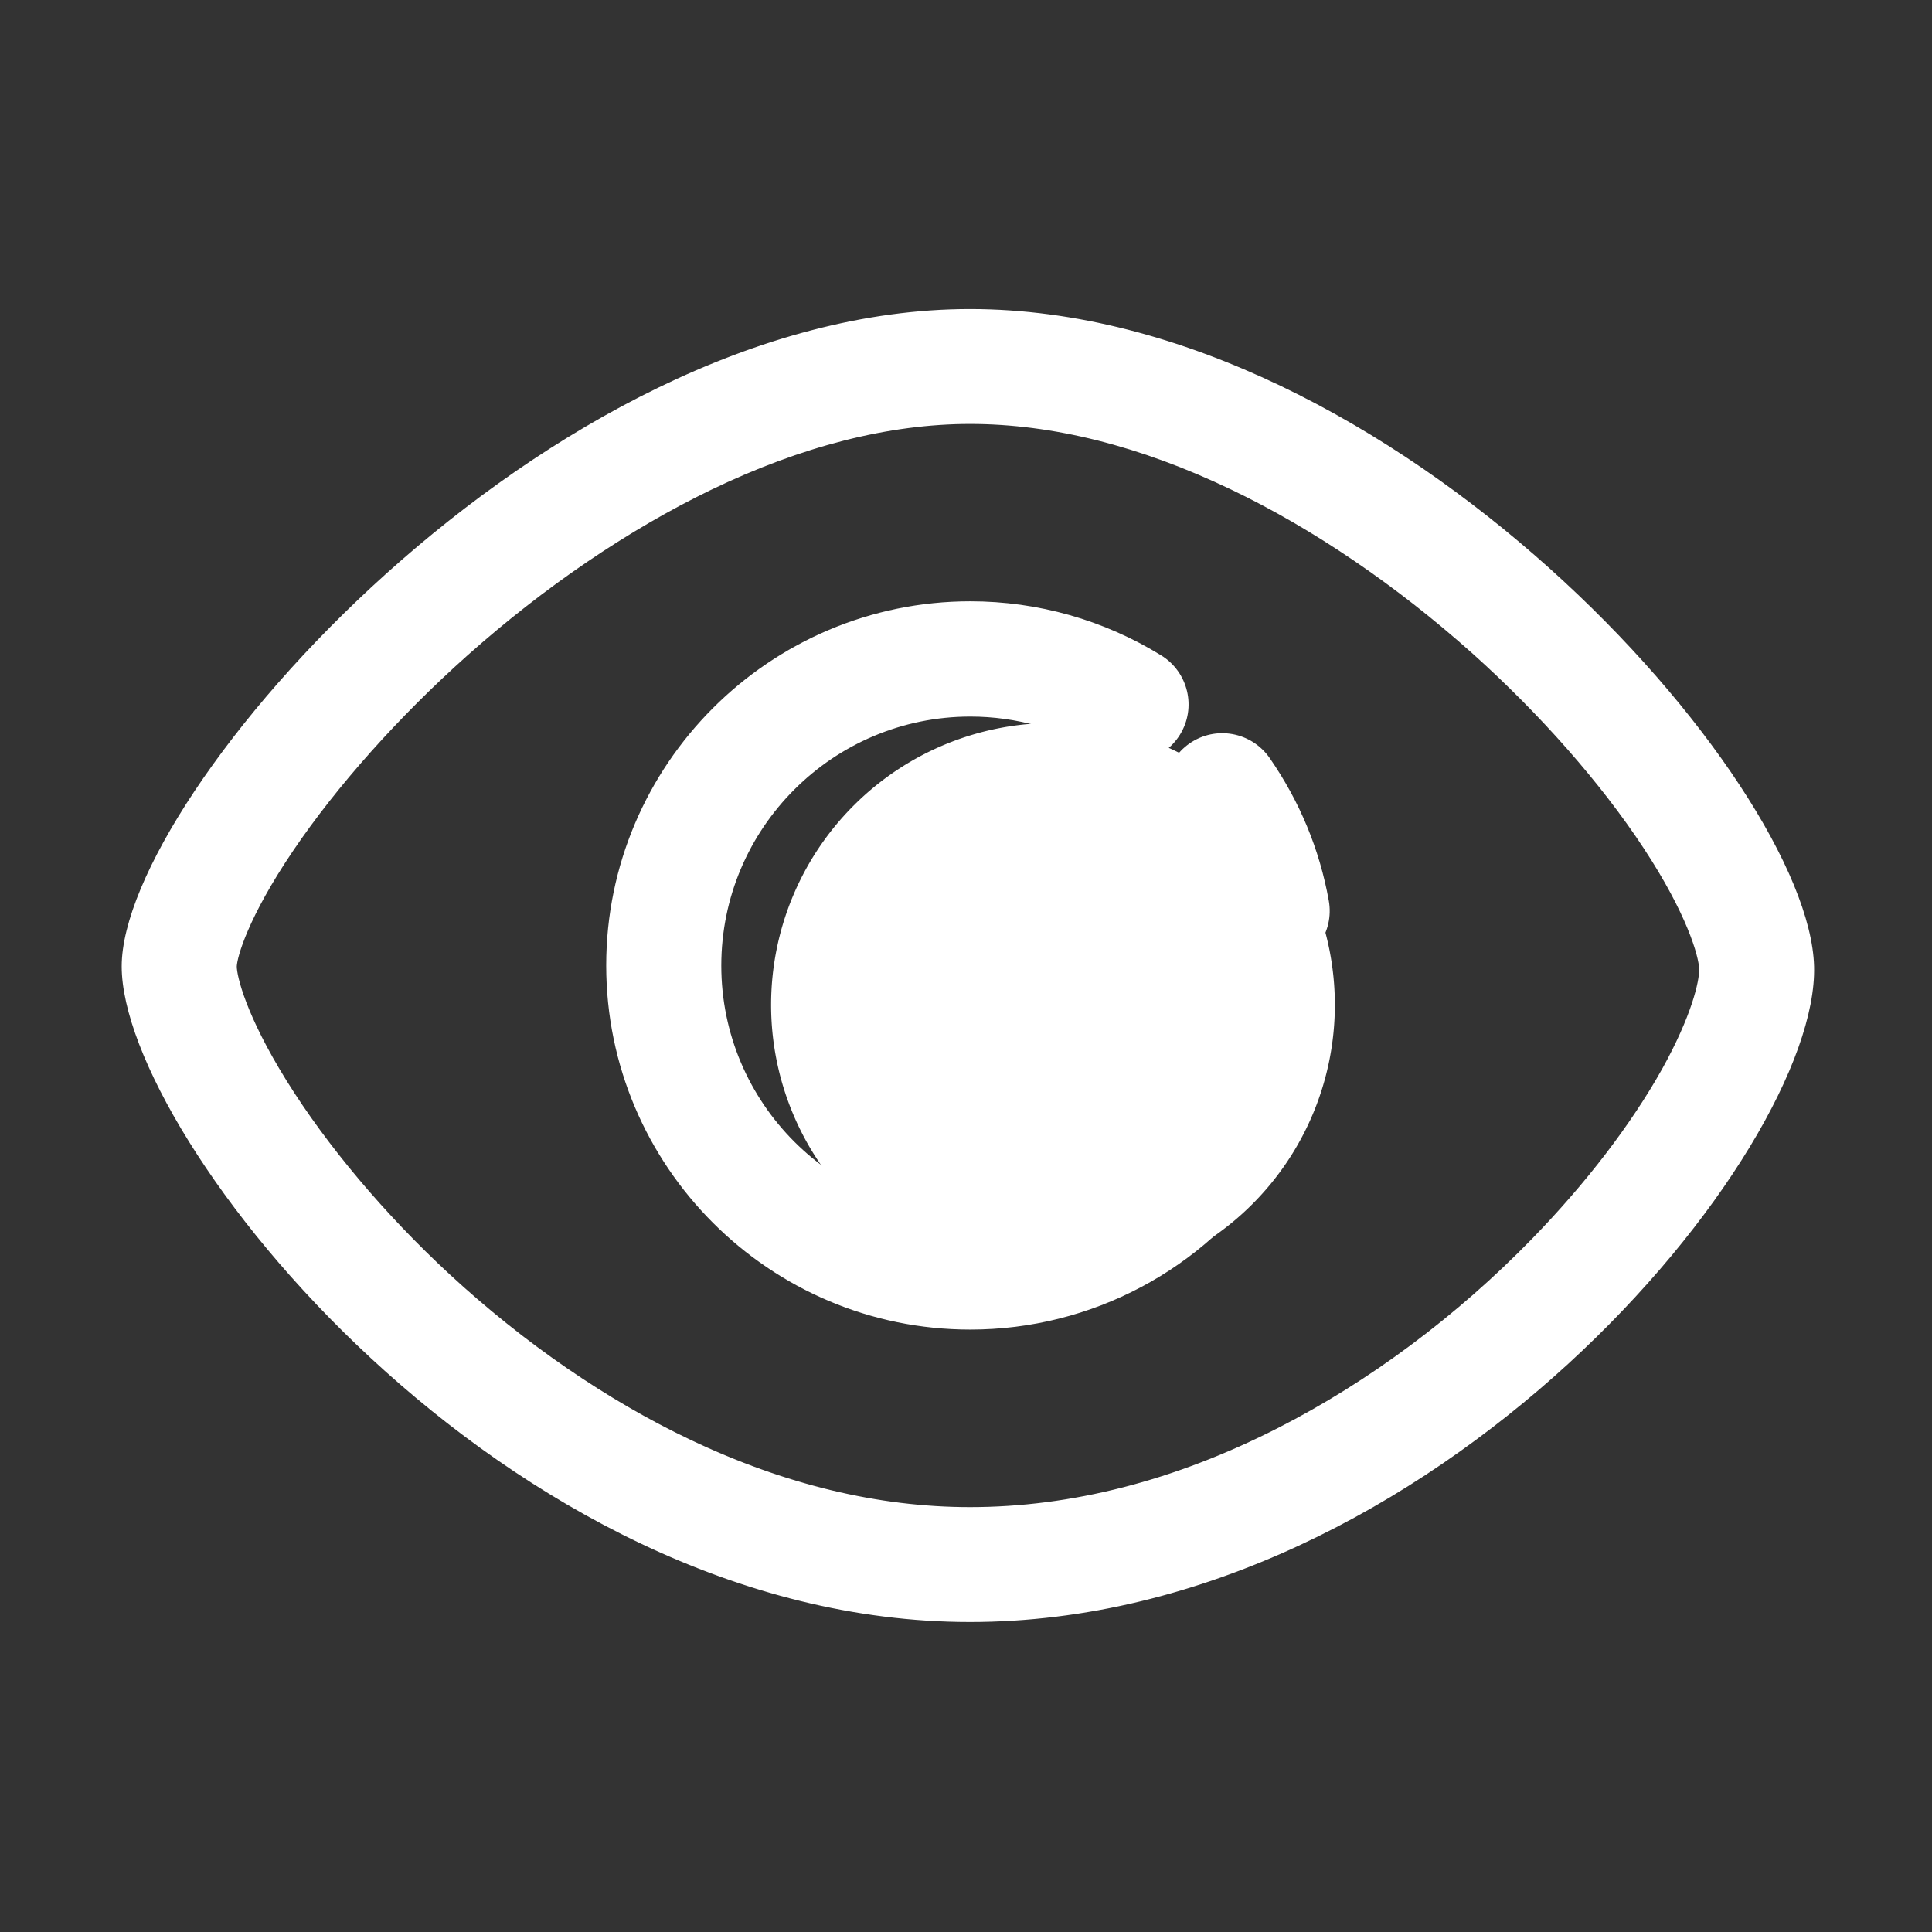 <!DOCTYPE svg PUBLIC "-//W3C//DTD SVG 1.1//EN" "http://www.w3.org/Graphics/SVG/1.1/DTD/svg11.dtd">
<!-- Uploaded to: SVG Repo, www.svgrepo.com, Transformed by: SVG Repo Mixer Tools -->
<svg width="64px" height="64px" viewBox="0 0 1024 1024" class="icon" version="1.1" xmlns="http://www.w3.org/2000/svg" fill="#ffffff" stroke="#ffffff">
<rect x="0" y="0" width="1024" height="1024" fill="#333333" stroke="none"/>
<g id="SVGRepo_bgCarrier" stroke-width="0"/>
<g id="SVGRepo_tracerCarrier" stroke-linecap="round" stroke-linejoin="round"/>
<g id="SVGRepo_iconCarrier">
<path d="M558.1 532.6m-148.9 0a148.9 148.9 0 1 0 297.8 0 148.9 148.9 0 1 0-297.8 0Z" fill="#ffffff4abf02"/>
<path d="M961 512.2c-2.6-98.1-222.3-347.9-446.9-347.9-224.6 0-449.1 257-449.1 347.9s202.9 347 449.1 347 449.5-248.9 446.9-347zM881.3 567c-16.5 29.4-40.3 60.5-68.9 89.9-40.1 41.2-86.7 75.9-134.8 100.4-54.7 27.9-109.7 42-163.5 42-48.5 0-98.4-12-148.3-35.7-44.1-20.9-88.3-51.3-127.8-87.8-34.4-31.8-65.1-68.3-86.5-102.7-21.7-34.9-26.5-55.7-26.5-60.9 0.2-5.1 5.9-26 29.9-61.5 23.2-34.3 55.9-71 92.2-103.4 40.9-36.5 85.7-66.9 129.3-88 48.3-23.3 94.7-35.1 137.8-35.1 43.6 0 90.2 11.7 138.3 34.7 43.6 20.8 87.9 51 128.3 87.1 35.9 32.2 68.2 68.9 90.8 103.3 22.9 34.8 29.3 57.3 29.5 64.4 0.1 6.4-3.9 24.7-19.8 53.3z" fill="#ffffff"/>
<path d="M665.9 577.8c-13.7-9.3-32.4-5.7-41.7 8.1-24.7 36.6-65.8 58.4-109.9 58.4-73.1 0-132.5-59.4-132.5-132.5s59.4-132.5 132.5-132.5c24.6 0 48.6 6.8 69.4 19.6 14.1 8.7 32.6 4.3 41.3-9.8s4.3-32.6-9.8-41.3c-30.3-18.7-65.2-28.6-100.9-28.6-106.1 0-192.5 86.3-192.5 192.5 0 106.1 86.3 192.5 192.5 192.5 64 0 123.7-31.7 159.6-84.8 9.3-13.7 5.7-32.3-8-41.6z" fill="#ffffff"/>
<path d="M703.8 477.5c-4.9-27.3-15.5-52.7-31.3-75.5-9.5-13.6-28.2-17-41.8-7.5-13.6 9.5-16.9 28.2-7.5 41.8 10.9 15.7 18.2 33.1 21.5 51.9 2.6 14.5 15.2 24.7 29.5 24.7 1.8 0 3.6-0.2 5.4-0.5 16.3-3 27.1-18.6 24.2-34.9z" fill="#ffffff"/>
</g>
</svg>